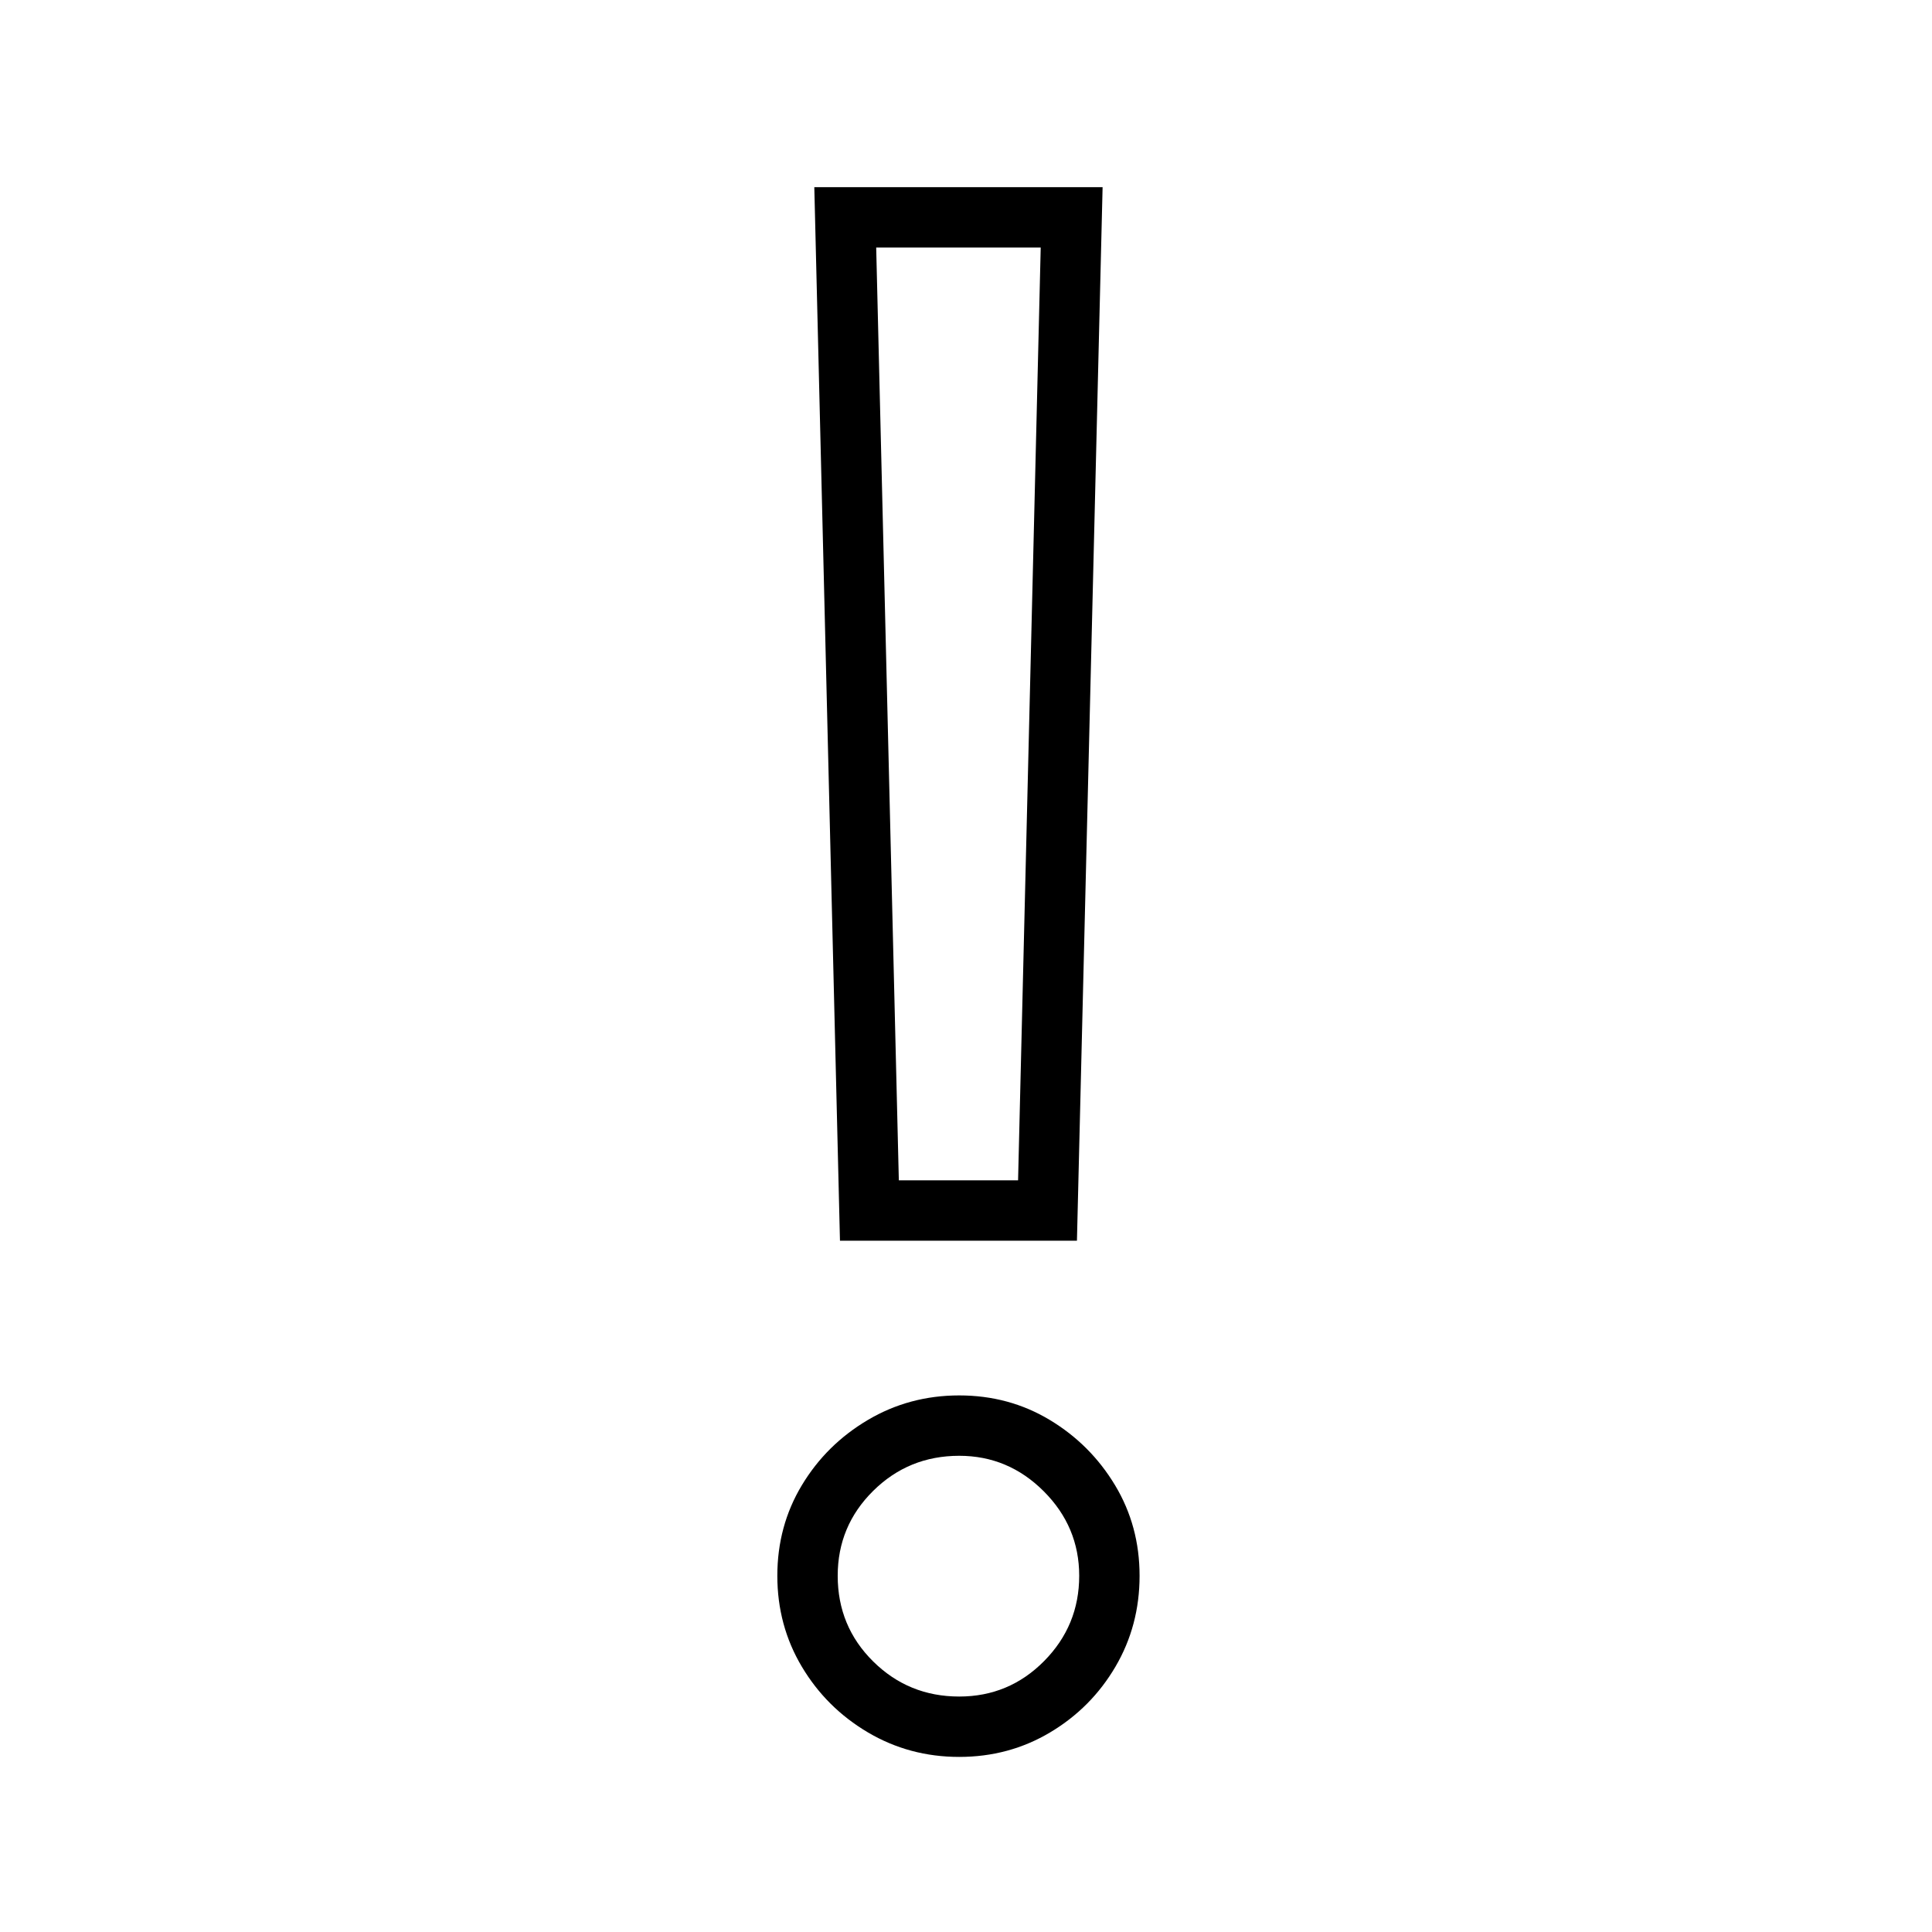<?xml version="1.0" standalone="no"?>
<!DOCTYPE svg PUBLIC "-//W3C//DTD SVG 1.1//EN" "http://www.w3.org/Graphics/SVG/1.1/DTD/svg11.dtd" >
<svg xmlns="http://www.w3.org/2000/svg" xmlns:xlink="http://www.w3.org/1999/xlink" version="1.1" viewBox="30 -350 2560 2560">
   <path fill="currentColor"
d="M1143 1294l-34 -1396h382l-34 1396h-314zM1301 1978q-66 0 -121 -32.5t-87.5 -87t-32.5 -120.5t32.5 -120t87.5 -86.5t121 -32.5t120 32.5t86.5 86.5t32.5 120t-32 120.5t-86.5 87t-120.5 32.5zM1301 1898q66 0 112.5 -47t46.5 -113q0 -65 -47 -112t-112 -47
q-67 0 -114 46.5t-47 112.5q0 67 47 113.5t114 46.5zM1221 1214h158l30 -1236h-218z" />
</svg>
